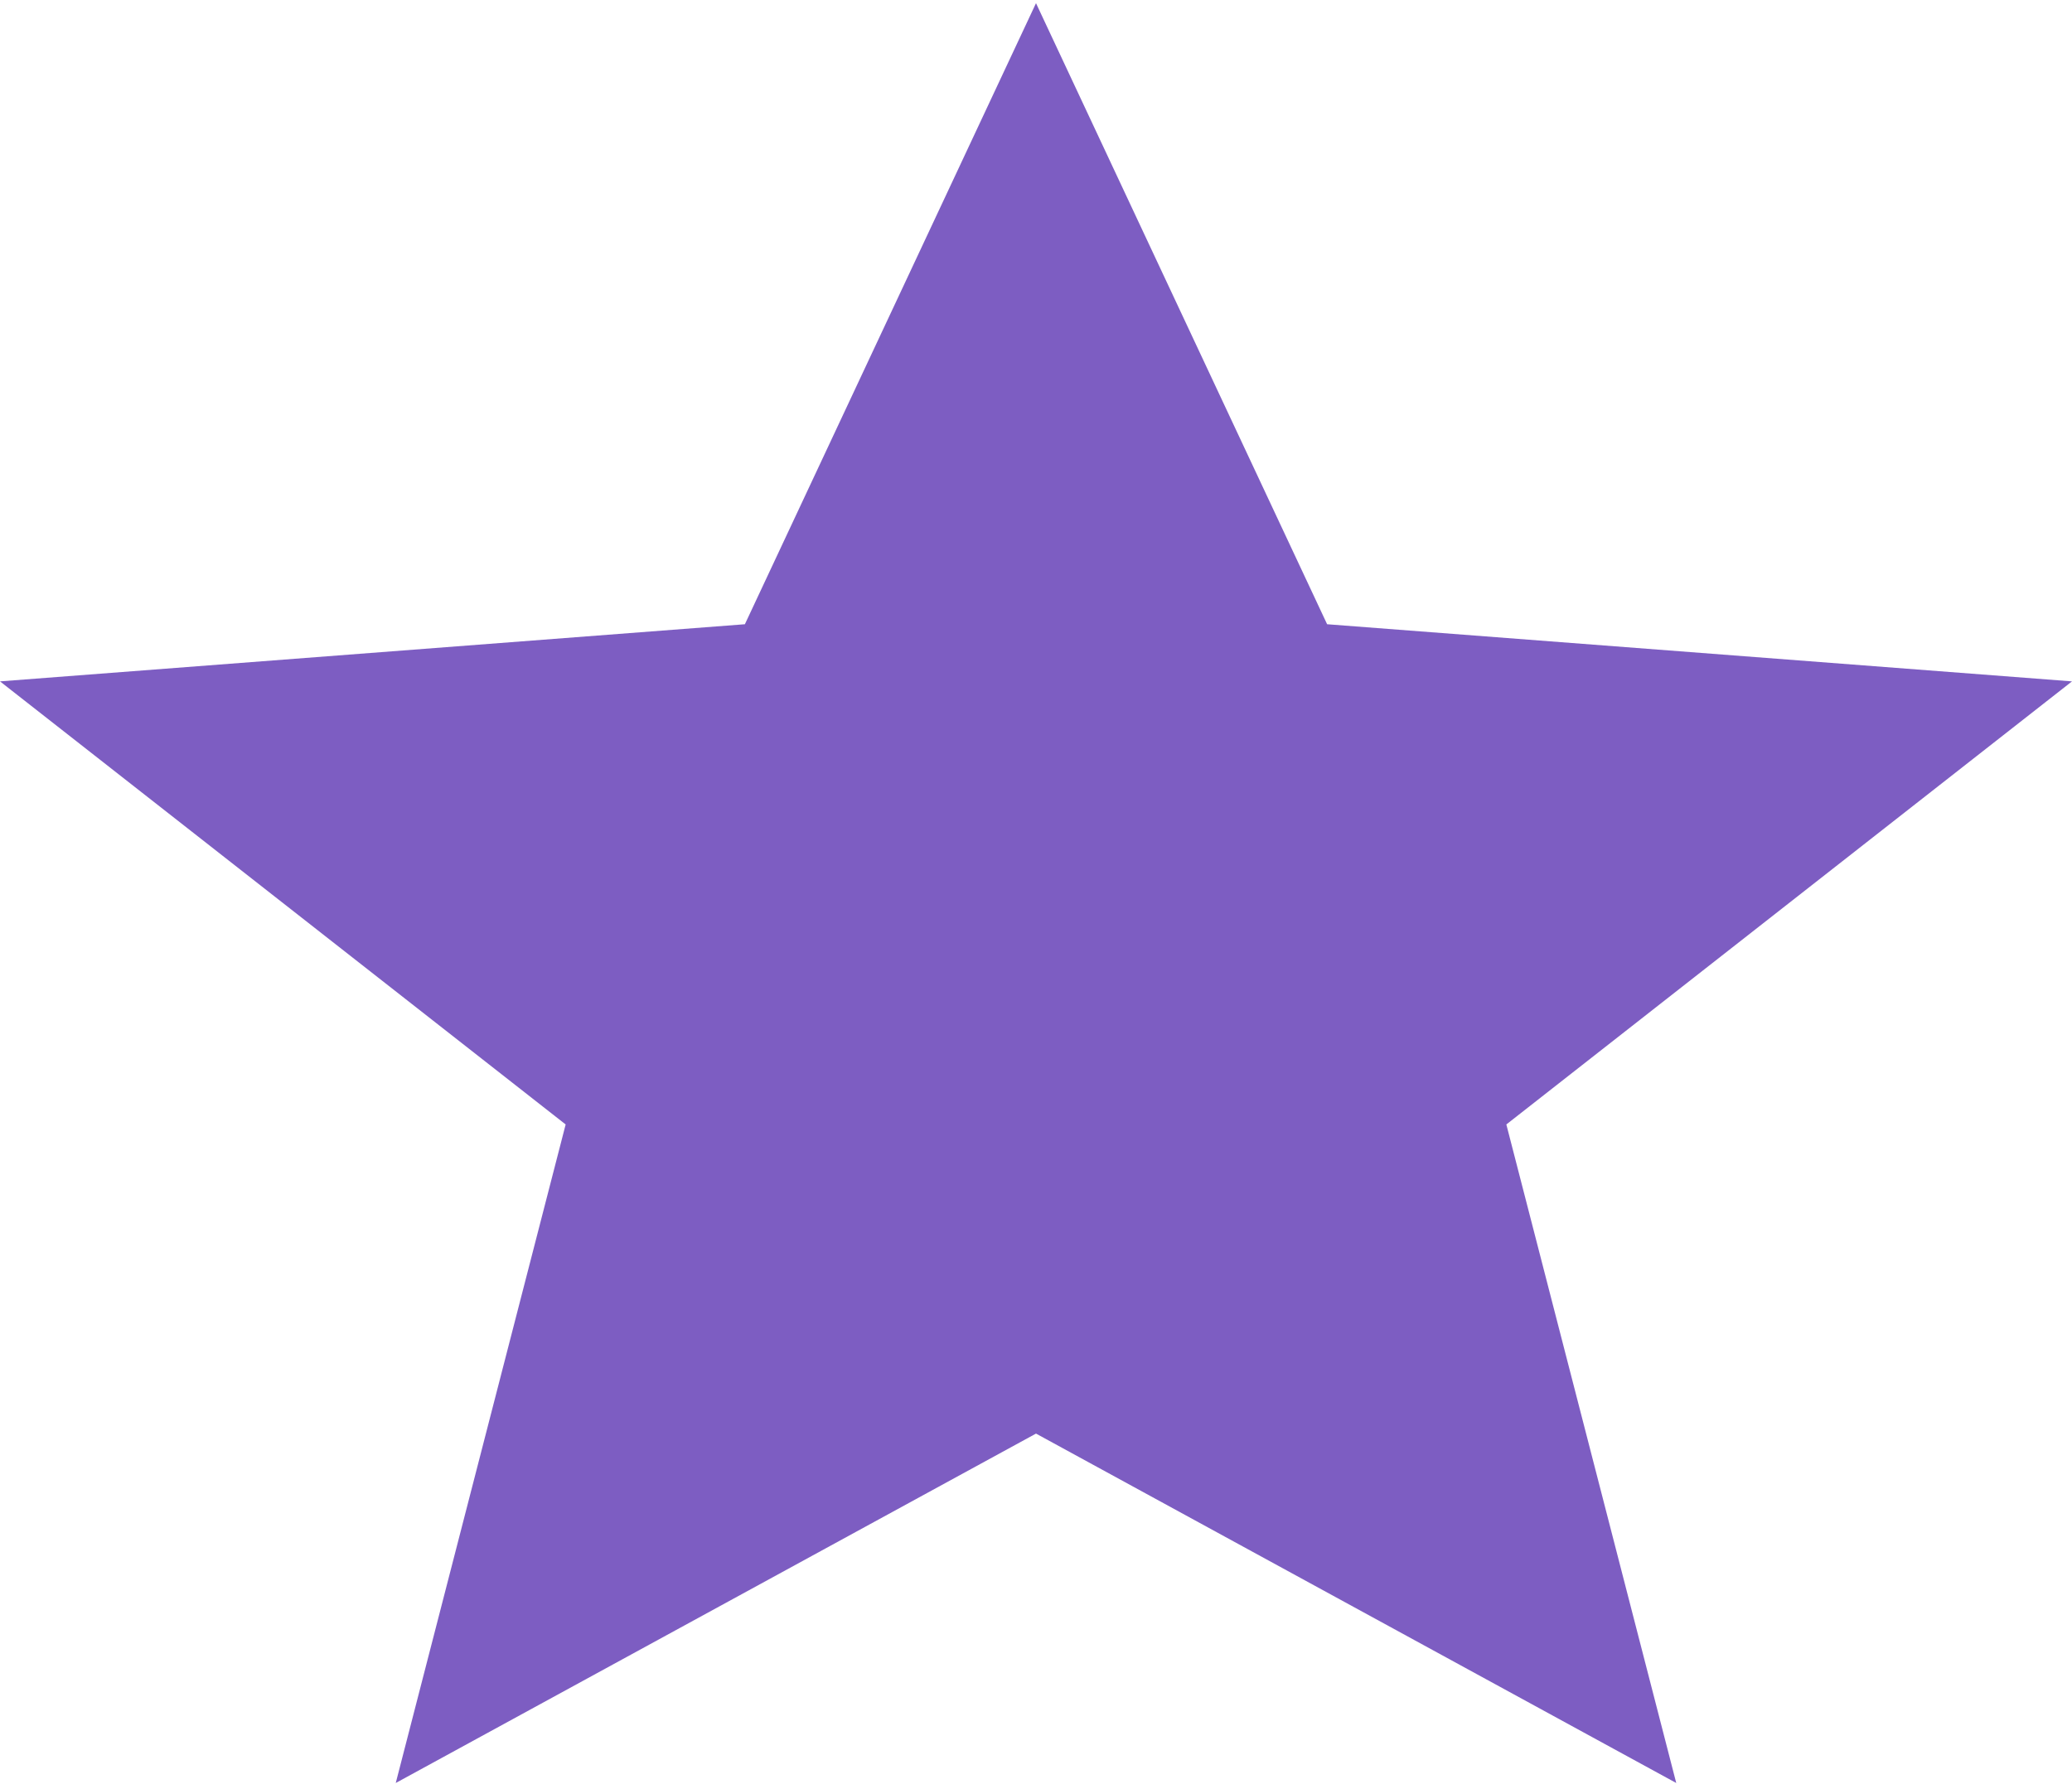 <svg width="264" height="228" viewBox="0 0 264 228" fill="none" xmlns="http://www.w3.org/2000/svg">
    <path d="M132 182.697L213.576 227.225L191.928 143.301L264 86.835L169.092 79.553L132 0.404L94.908 79.553L0 86.835L72.072 143.301L50.424 227.225L132 182.697Z" fill="#7D5DC2"/>
</svg>